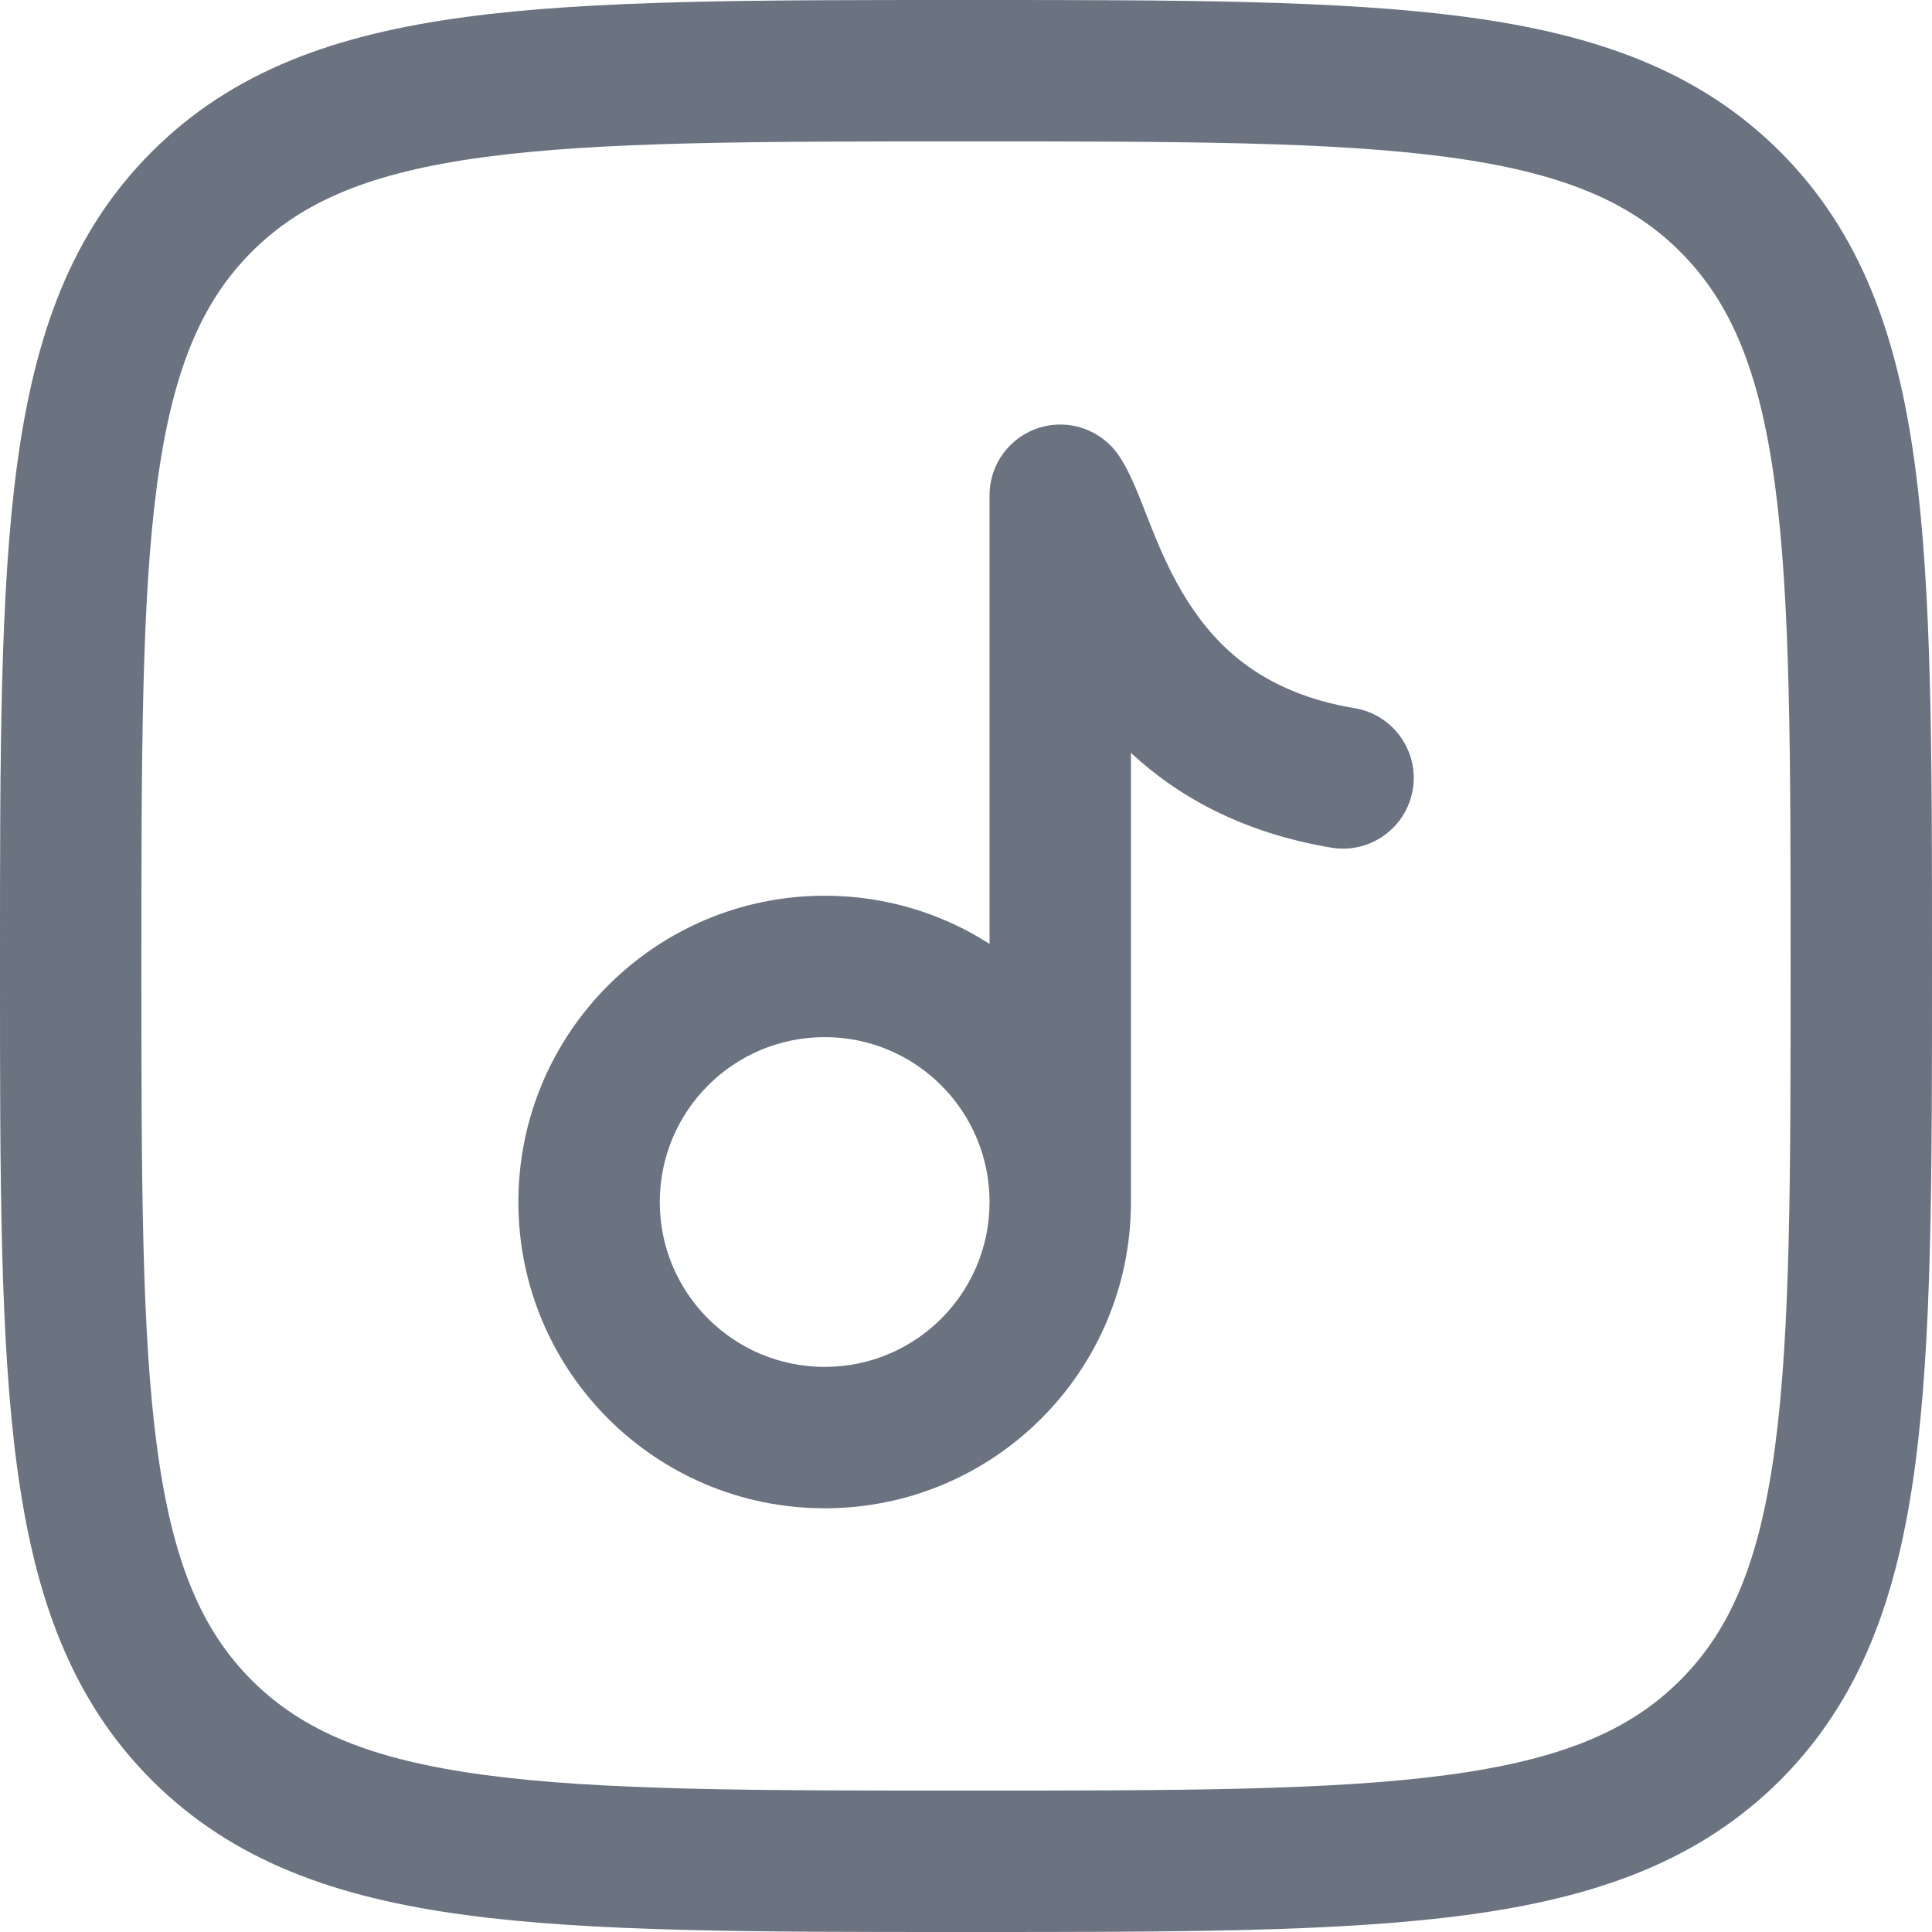 <svg width="16" height="16" viewBox="0 0 16 16" fill="none" xmlns="http://www.w3.org/2000/svg">
<path fill-rule="evenodd" clip-rule="evenodd" d="M7.955 1.16144e-07H8.045C9.754 -7.68873e-06 11.097 -1.54681e-05 12.146 0.141C13.22 0.285 14.073 0.587 14.743 1.257C15.412 1.927 15.715 2.78 15.859 3.854C16 4.903 16 6.246 16 7.955V8.045C16 9.754 16 11.097 15.859 12.146C15.715 13.22 15.412 14.073 14.743 14.743C14.073 15.412 13.22 15.715 12.146 15.859C11.097 16 9.754 16 8.045 16H7.955C6.246 16 4.903 16 3.854 15.859C2.78 15.715 1.927 15.412 1.257 14.743C0.587 14.073 0.285 13.22 0.141 12.146C-1.54681e-05 11.097 -7.68873e-06 9.754 1.16144e-07 8.045V7.955C-7.68873e-06 6.246 -1.54681e-05 4.903 0.141 3.854C0.285 2.78 0.587 1.927 1.257 1.257C1.927 0.587 2.78 0.285 3.854 0.141C4.903 -1.54681e-05 6.246 -7.68873e-06 7.955 1.16144e-07ZM4.01 1.301C3.065 1.428 2.501 1.669 2.085 2.085C1.669 2.501 1.428 3.065 1.301 4.01C1.172 4.972 1.171 6.236 1.171 8C1.171 9.764 1.172 11.028 1.301 11.99C1.428 12.935 1.669 13.499 2.085 13.915C2.501 14.331 3.065 14.572 4.01 14.699C4.972 14.828 6.236 14.829 8 14.829C9.764 14.829 11.028 14.828 11.99 14.699C12.935 14.572 13.499 14.331 13.915 13.915C14.331 13.499 14.572 12.935 14.699 11.99C14.828 11.028 14.829 9.764 14.829 8C14.829 6.236 14.828 4.972 14.699 4.01C14.572 3.065 14.331 2.501 13.915 2.085C13.499 1.669 12.935 1.428 11.99 1.301C11.028 1.172 9.764 1.171 8 1.171C6.236 1.171 4.972 1.172 4.01 1.301Z" fill="#6B7280"/>
<path fill-rule="evenodd" clip-rule="evenodd" d="M8.611 3.541C8.858 3.466 9.125 3.562 9.268 3.776C9.335 3.877 9.385 3.992 9.42 4.077C9.442 4.129 9.467 4.194 9.492 4.258C9.507 4.297 9.523 4.336 9.536 4.37C9.617 4.573 9.71 4.783 9.84 4.985C10.085 5.369 10.473 5.741 11.219 5.865C11.537 5.918 11.753 6.22 11.7 6.539C11.646 6.858 11.345 7.073 11.026 7.02C10.291 6.897 9.757 6.598 9.366 6.235V9.955C9.366 11.356 8.23 12.491 6.83 12.491C5.429 12.491 4.293 11.356 4.293 9.955C4.293 8.554 5.429 7.418 6.83 7.418C7.332 7.418 7.801 7.564 8.195 7.817V4.101C8.195 3.843 8.364 3.616 8.611 3.541ZM8.195 9.955C8.195 9.2 7.584 8.589 6.83 8.589C6.075 8.589 5.464 9.2 5.464 9.955C5.464 10.709 6.075 11.32 6.83 11.32C7.584 11.32 8.195 10.709 8.195 9.955Z" fill="#6B7280"/>
</svg>
